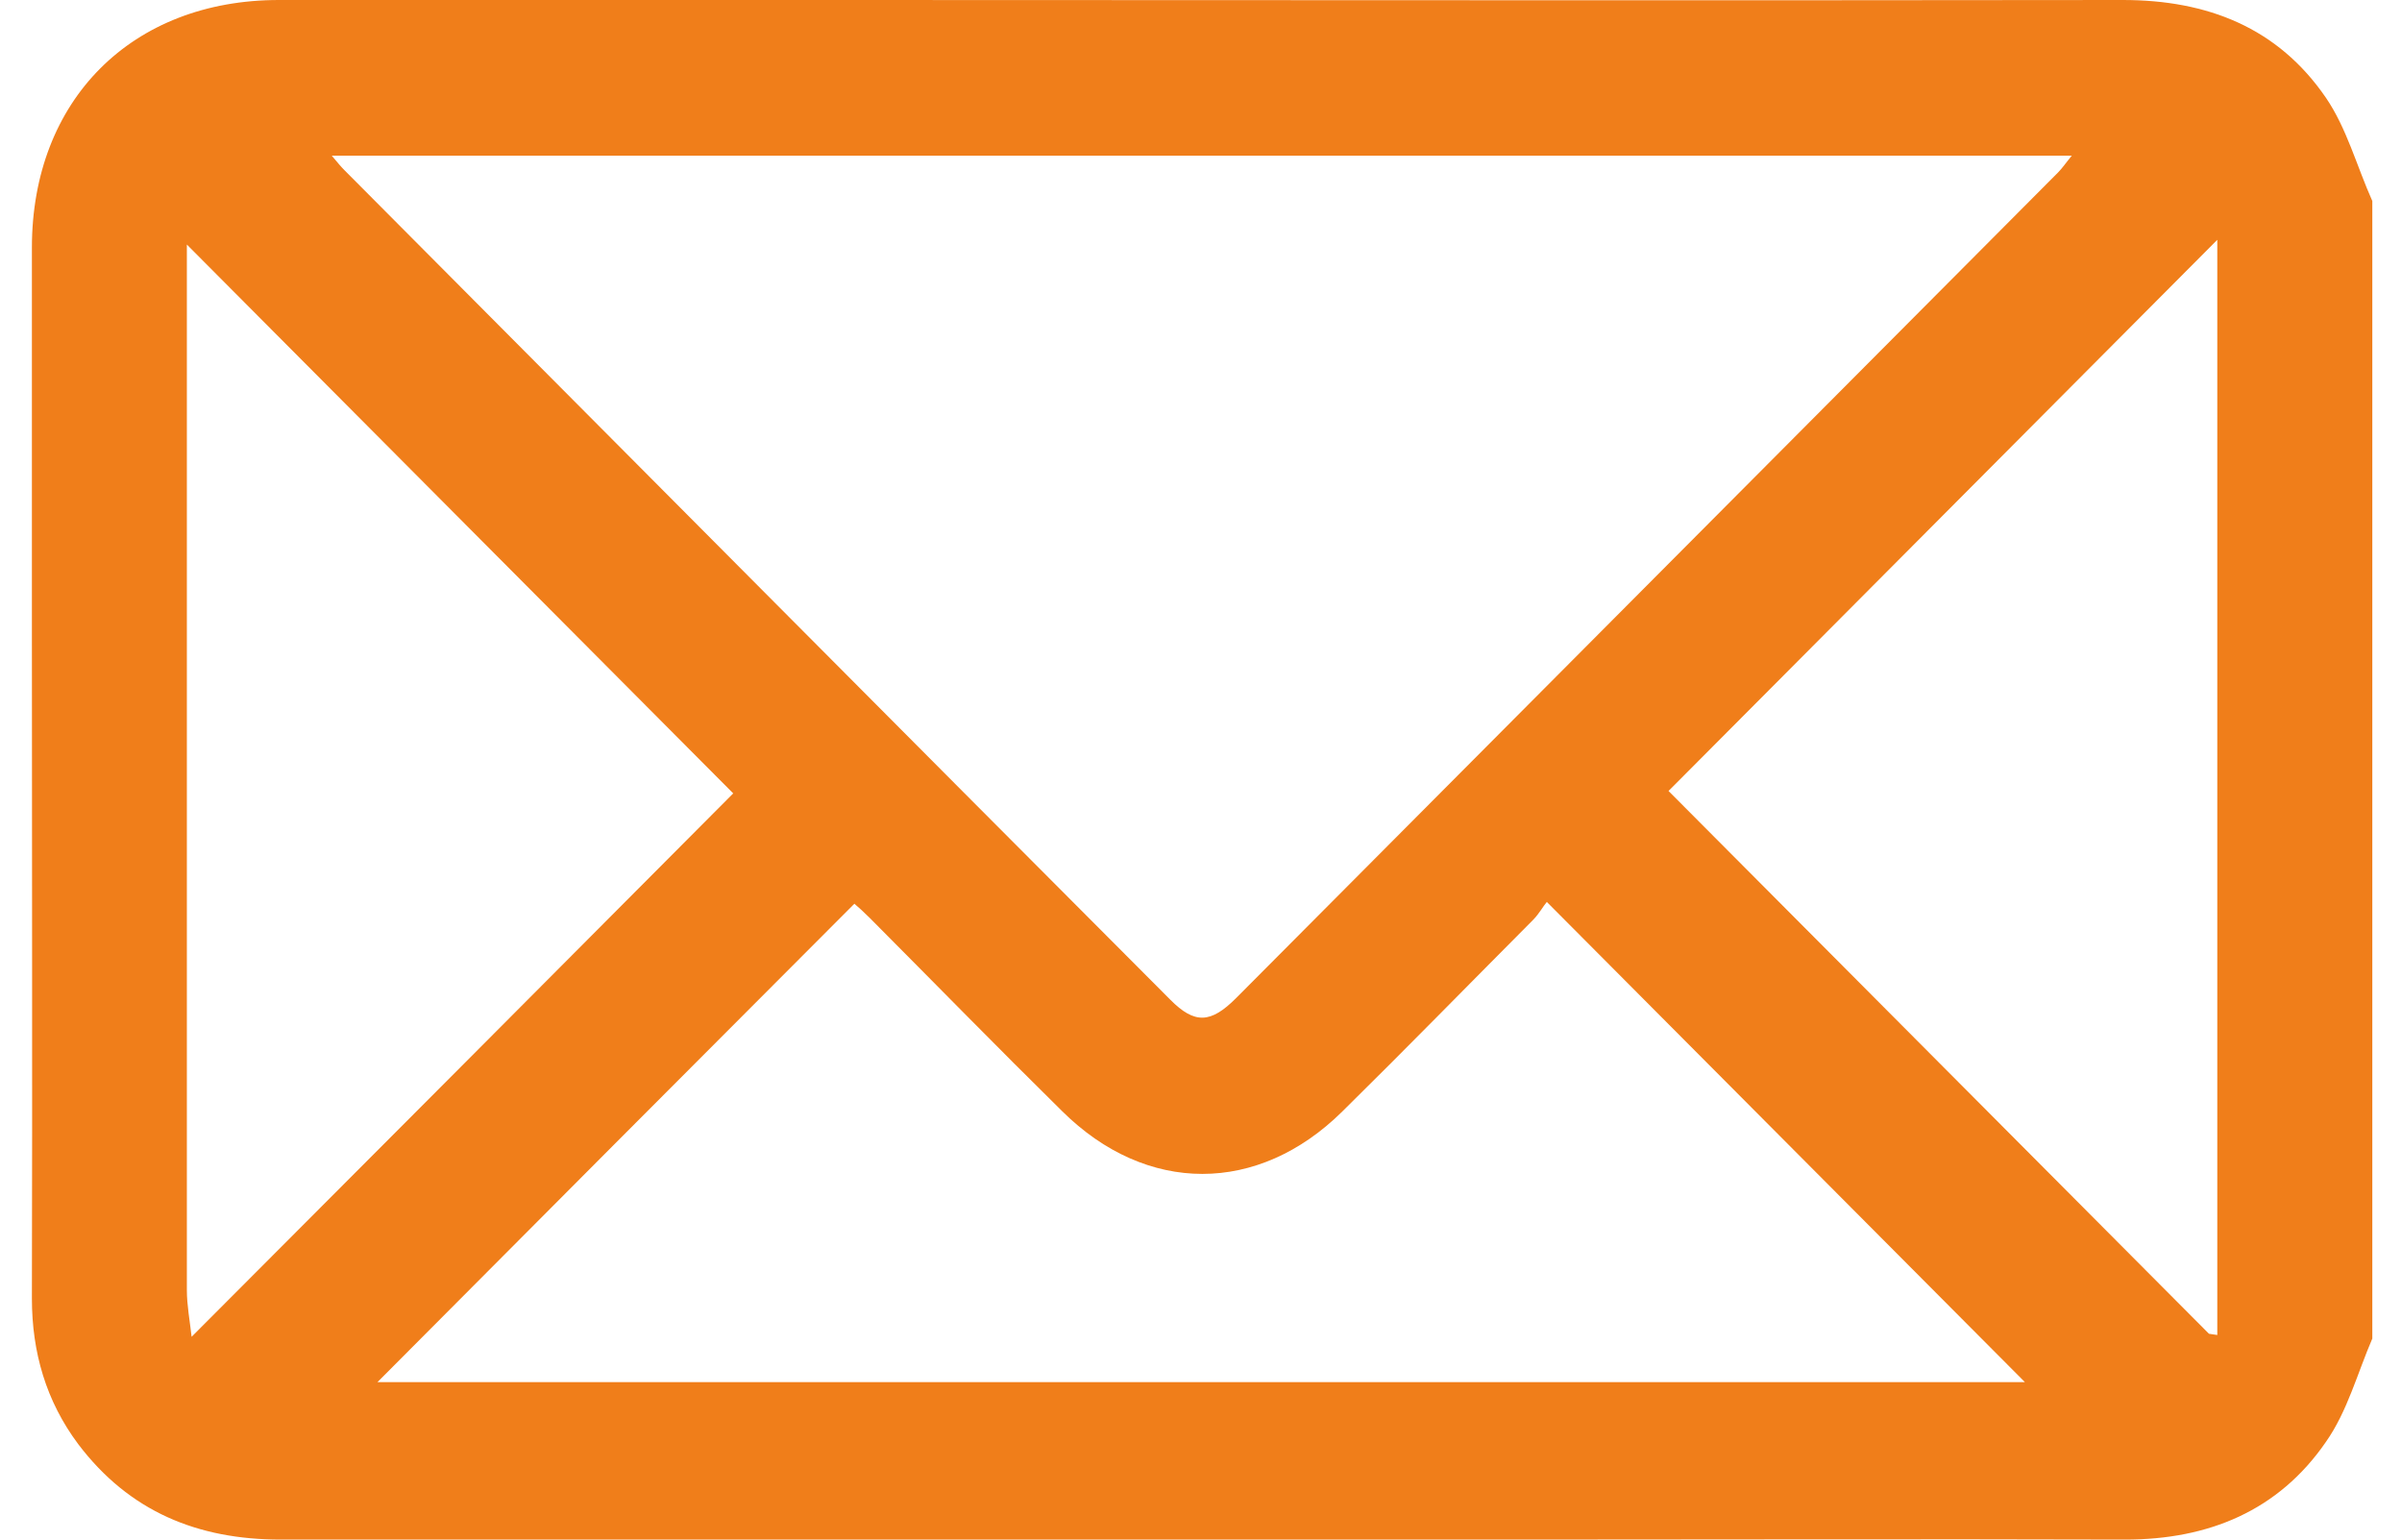 <svg xmlns="http://www.w3.org/2000/svg" width="39" height="25" viewBox="0 0 39 25" fill="none"><path d="M38.518 21.736C38.276 22.298 38.113 22.918 37.766 23.412C36.994 24.535 35.856 25 34.506 25C31.228 24.99 27.95 25 24.671 25C17.97 25 11.269 25 4.558 25C3.208 25 2.099 24.545 1.27 23.45C0.749 22.753 0.518 21.959 0.518 21.087C0.527 17.483 0.518 13.88 0.518 10.277C0.518 8.194 0.518 6.102 0.518 4.02C0.518 1.627 2.137 0 4.529 0C7.585 0 10.642 0 13.689 0C20.612 0 27.545 0.01 34.468 0C35.837 0 36.984 0.446 37.766 1.589C38.103 2.083 38.267 2.702 38.518 3.264C38.518 9.415 38.518 15.575 38.518 21.736ZM5.387 2.528C5.483 2.644 5.541 2.712 5.599 2.77C10.063 7.255 14.528 11.749 19.002 16.234C19.397 16.631 19.657 16.622 20.072 16.205C24.517 11.74 28.962 7.274 33.417 2.799C33.484 2.732 33.542 2.644 33.639 2.528C24.199 2.528 14.836 2.528 5.387 2.528ZM6.129 22.443C15.058 22.443 23.987 22.443 32.877 22.443C30.312 19.866 27.738 17.28 25.115 14.646C25.057 14.713 24.989 14.839 24.893 14.936C23.861 15.973 22.839 17.019 21.798 18.045C20.429 19.401 18.616 19.401 17.247 18.045C16.196 17.009 15.164 15.953 14.123 14.907C14.026 14.81 13.93 14.723 13.872 14.675C11.269 17.28 8.704 19.857 6.129 22.443ZM11.905 12.883C8.945 9.909 5.975 6.926 3.034 3.971C3.034 4.31 3.034 4.737 3.034 5.153C3.034 10.422 3.034 15.682 3.034 20.951C3.034 21.193 3.082 21.445 3.111 21.707C6.11 18.704 9.041 15.759 11.905 12.883ZM35.866 21.658C35.914 21.668 35.953 21.668 36.001 21.678C36.001 15.75 36.001 9.812 36.001 3.894C33.002 6.906 30.032 9.89 27.091 12.844C29.994 15.759 32.925 18.704 35.866 21.658Z" fill="#F07E1A"></path></svg>